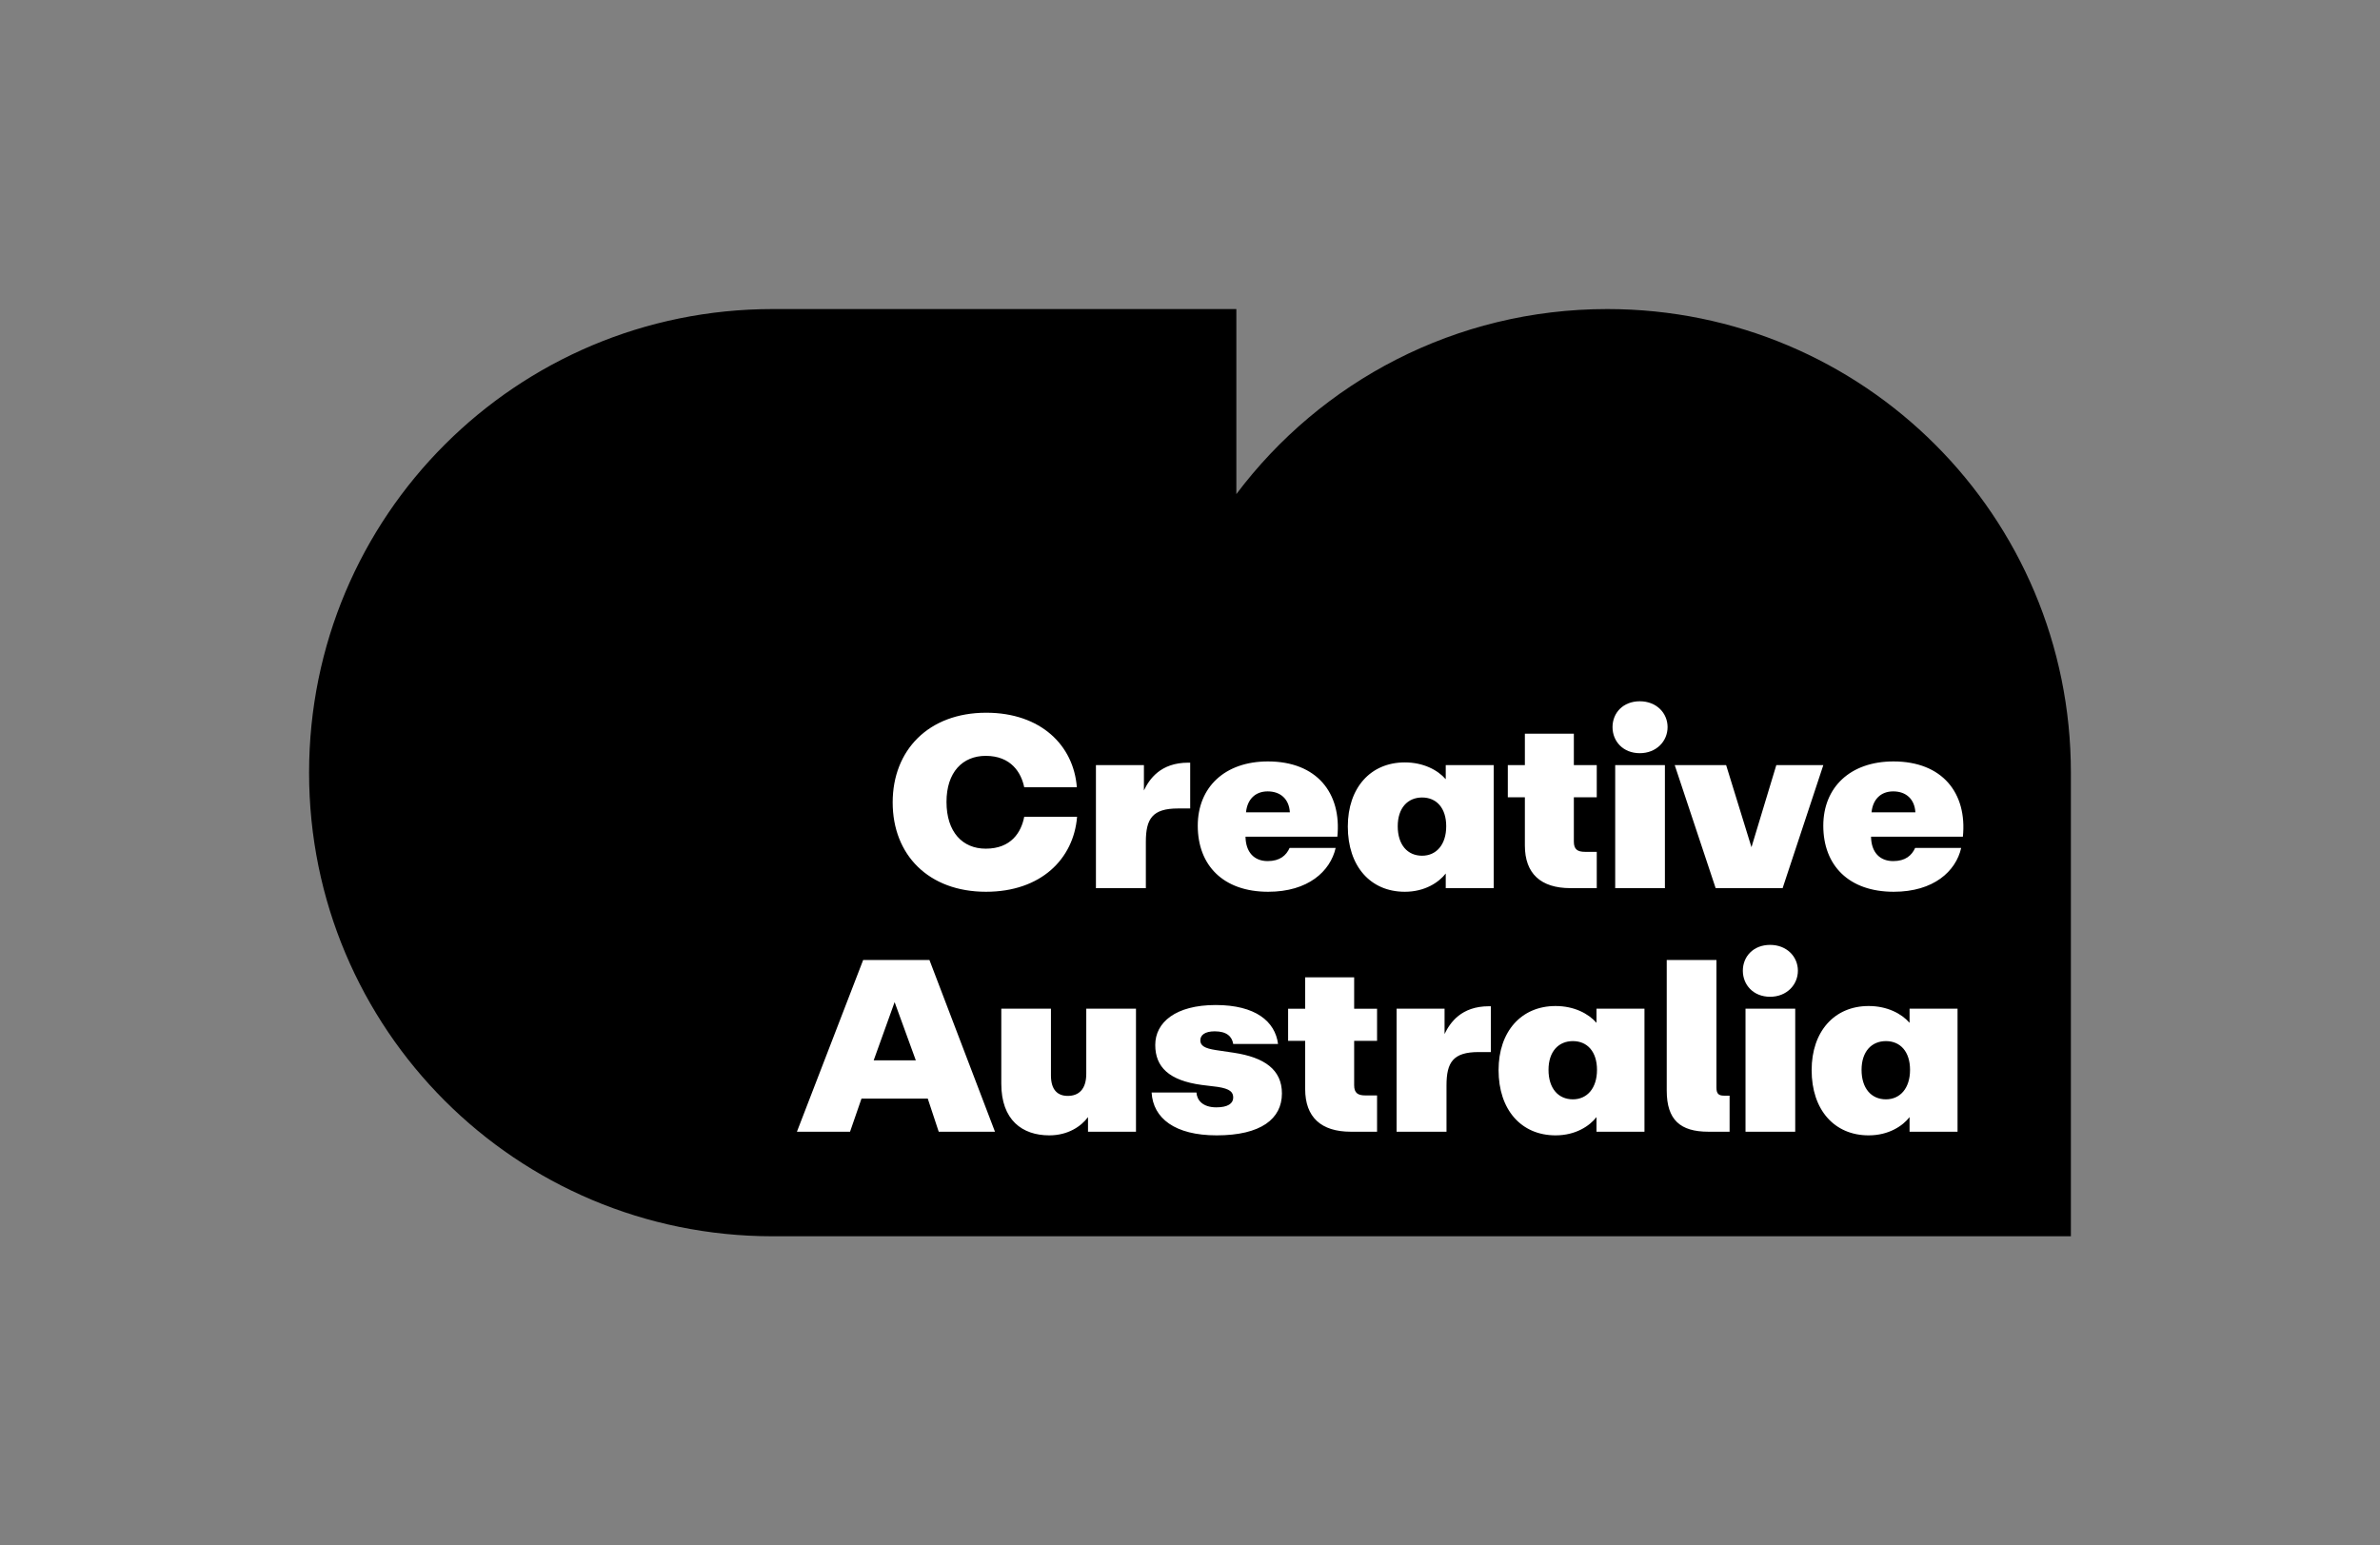 <svg xmlns="http://www.w3.org/2000/svg" xmlns:xlink="http://www.w3.org/1999/xlink" x="0px" y="0px" viewBox="0 0 810.53 526.32" style="enable-background:new 0 0 810.53 526.32;" xml:space="preserve"><rect x="0" y="0" width="810.53" height="526.32" fill="#808080" stroke="none"/><g id="Layer_1">	<path d="M705.26,421.05V263.16c0-87.37-70.53-157.9-157.89-157.9c-51.72,0-97.54,24.73-126.32,63.02v-63.02H263.16   c-87.37,0-157.9,70.53-157.9,157.9c0,87.37,70.53,157.89,157.9,157.89H705.26z"></path>	<path style="fill:#FFFFFF;" d="M633.97,364.37c0-6.22,3.4-9.79,8.3-9.79c4.89,0,8.21,3.57,8.21,9.79c0,6.3-3.4,10.04-8.21,10.04   C637.29,374.41,633.97,370.67,633.97,364.37 M636.38,386.68c6.89,0,11.62-3.23,13.94-6.22v4.98h16.34v-41.9h-16.34v4.81   c-2.74-3.15-7.63-5.72-13.94-5.72c-11.7,0-19.41,8.71-19.41,21.82C616.96,377.97,624.68,386.68,636.38,386.68 M593.54,330.6   c0,4.81,3.57,8.88,9.29,8.88c5.64,0,9.46-4.07,9.46-8.88c0-4.81-3.82-8.79-9.46-8.79C597.11,321.81,593.54,325.79,593.54,330.6    M594.45,385.44h16.93v-41.9h-16.93V385.44z M581.81,385.44h7.22v-12.28h-1.91c-1.82,0-2.57-0.66-2.57-2.74v-43.47h-16.93v44.47   C567.62,381.38,572.19,385.44,581.81,385.44 M527.36,364.37c0-6.22,3.4-9.79,8.3-9.79c4.89,0,8.21,3.57,8.21,9.79   c0,6.3-3.4,10.04-8.21,10.04C530.68,374.41,527.36,370.67,527.36,364.37 M529.76,386.68c6.89,0,11.62-3.23,13.94-6.22v4.98h16.34   v-41.9H543.7v4.81c-2.74-3.15-7.63-5.72-13.94-5.72c-11.7,0-19.41,8.71-19.41,21.82C510.35,377.97,518.07,386.68,529.76,386.68    M475.61,385.44h17.01v-15.76c0-7.88,2.24-11.37,10.95-11.37h4.15v-15.6h-0.66c-9.46,0-13.27,5.64-15.1,9.46v-8.63h-16.34V385.44z    M460.01,385.44h8.96v-12.36h-3.98c-2.57,0-3.82-0.83-3.82-3.48v-15.1h7.8v-10.95h-7.8v-10.7h-16.68v10.7h-5.81v10.95h5.81v16.43   C444.49,380.46,449.89,385.44,460.01,385.44 M414.34,386.68c15.1,0,22.23-5.64,22.23-14.27c0-8.13-5.97-12.28-16.34-13.86   l-6.14-0.91c-3.82-0.58-5.31-1.49-5.31-3.32c0-1.74,1.49-3.07,4.9-3.07c4.07,0,5.89,1.74,6.3,4.31h15.27   c-1-7.72-7.72-13.27-21.24-13.27c-13.61,0-20.58,5.89-20.58,13.61c0,7.47,4.65,12.11,15.85,13.61l5.39,0.66   c4.31,0.66,5.31,1.82,5.31,3.65c0,1.99-1.82,3.32-5.72,3.32c-4.73,0-6.64-2.49-6.8-5.06h-15.27   C392.69,380.88,400.16,386.68,414.34,386.68 M357.34,386.68c6.39,0,10.87-3.07,13.19-6.22v4.98h16.34v-41.9h-16.93v22.15   c0,5.31-2.57,7.55-6.3,7.55c-3.48,0-5.73-2.07-5.73-6.97v-22.73H341v25.55C341,381.46,348.13,386.68,357.34,386.68 M297.54,361.13   l7.13-19.83l7.22,19.83H297.54z M271.4,385.44h18.09l3.9-11.28h22.57l3.73,11.28h19.16l-22.32-58.49h-22.57L271.4,385.44z    M637.37,276.67c0.41-4.32,3.07-7.14,7.38-7.14c4.4,0,7.3,2.65,7.55,7.14H637.37z M644.92,303.72c13.61,0,21.16-6.97,22.98-14.93   h-15.68c-1.16,2.57-3.32,4.48-7.47,4.48c-4.65,0-7.47-3.07-7.55-8.3h31.28c1.49-14.85-6.97-25.64-23.65-25.64   c-14.68,0-23.89,8.79-23.89,21.9C620.94,294.76,629.65,303.72,644.92,303.72 M584.28,302.48h22.81l13.86-41.9h-16.01l-8.46,27.96   l-8.63-27.96h-17.51L584.28,302.48z M549.16,247.64c0,4.81,3.57,8.88,9.29,8.88c5.64,0,9.46-4.07,9.46-8.88s-3.81-8.8-9.46-8.8   C552.73,238.84,549.16,242.82,549.16,247.64 M550.08,302.48H567v-41.9h-16.93V302.48z M534.83,302.48h8.96v-12.36h-3.98   c-2.57,0-3.82-0.83-3.82-3.48v-15.1h7.8v-10.95h-7.8v-10.7h-16.68v10.7h-5.81v10.95h5.81v16.43   C519.31,297.5,524.71,302.48,534.83,302.48 M476.01,281.4c0-6.22,3.4-9.79,8.3-9.79c4.89,0,8.21,3.57,8.21,9.79   c0,6.31-3.4,10.04-8.21,10.04C479.33,291.44,476.01,287.71,476.01,281.4 M478.42,303.72c6.89,0,11.61-3.24,13.94-6.22v4.98h16.34   v-41.9h-16.34v4.81c-2.74-3.15-7.63-5.73-13.94-5.73c-11.7,0-19.41,8.71-19.41,21.82C459,295.01,466.72,303.72,478.42,303.72    M424.34,276.67c0.41-4.32,3.07-7.14,7.38-7.14c4.4,0,7.3,2.65,7.55,7.14H424.34z M431.89,303.72c13.61,0,21.16-6.97,22.98-14.93   h-15.68c-1.16,2.57-3.32,4.48-7.47,4.48c-4.65,0-7.47-3.07-7.55-8.3h31.28c1.49-14.85-6.97-25.64-23.65-25.64   c-14.68,0-23.89,8.79-23.89,21.9C407.91,294.76,416.63,303.72,431.89,303.72 M373.22,302.48h17.01v-15.76   c0-7.88,2.24-11.37,10.95-11.37h4.15v-15.6h-0.66c-9.46,0-13.27,5.64-15.1,9.46v-8.63h-16.34V302.48z M335.78,303.72   c18.75,0,29.87-11.2,31.03-25.55h-18c-1,5.23-4.4,10.87-13.11,10.87c-7.88,0-13.36-5.64-13.36-15.93   c0-10.12,5.48-15.68,13.36-15.68c8.71,0,12.11,5.81,13.11,10.7h17.92c-1.08-14.27-12.28-25.39-30.86-25.39   c-19.66,0-31.86,12.78-31.86,30.53C304,291.19,316.28,303.72,335.78,303.72"></path></g><g id="Layer_2"></g></svg>